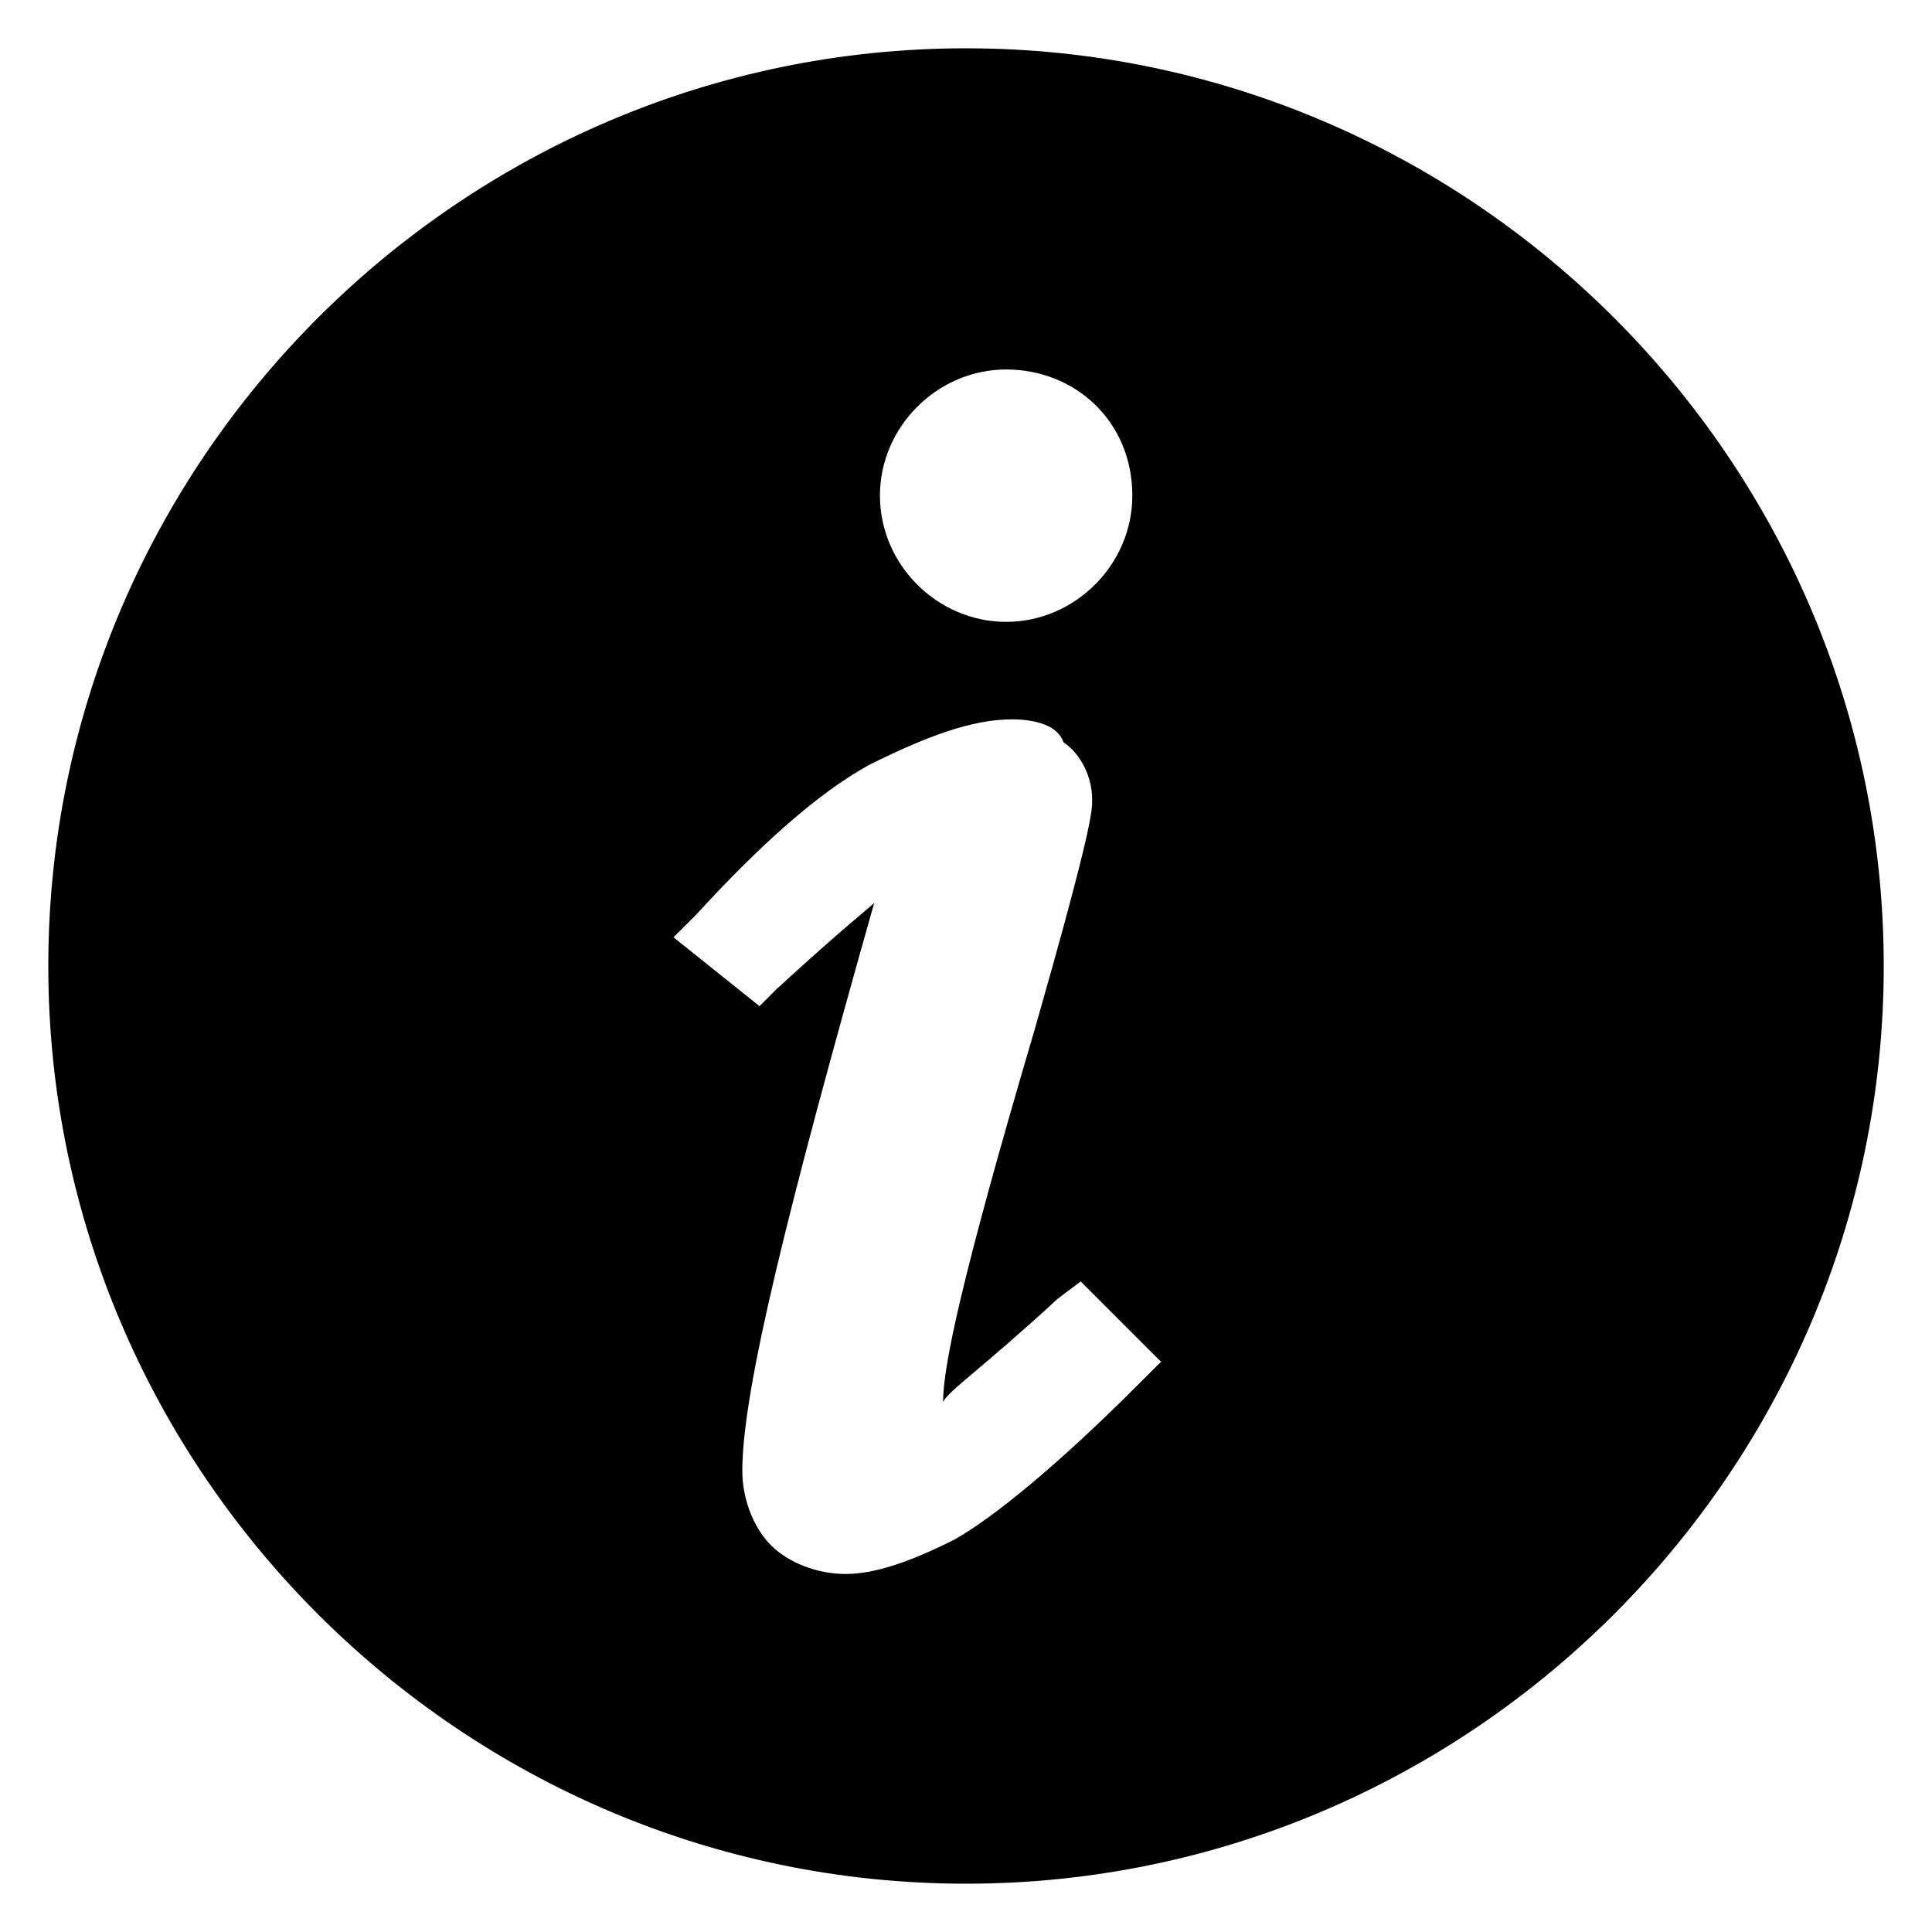<svg width="253" height="253" xmlns="http://www.w3.org/2000/svg" xmlns:xlink="http://www.w3.org/1999/xlink" xml:space="preserve" overflow="hidden"><g transform="translate(-887 -294)"><path d="M1019.51 388.203C1014.25 388.203 1008.24 390.456 1000.73 394.212 993.972 397.967 986.461 404.727 978.199 413.74L975.194 416.745 986.461 425.758 988.714 423.504C997.727 415.242 1000.73 412.989 1001.48 412.238 990.216 452.046 984.207 476.081 984.207 486.596 984.207 490.352 985.71 494.107 987.963 496.36 990.216 498.614 993.972 500.116 997.727 500.116 1001.48 500.116 1005.99 498.614 1012 495.609 1017.26 492.605 1025.52 485.845 1036.03 475.33L1039.04 472.326 1028.52 461.81 1025.52 464.063C1015.75 473.077 1011.25 476.081 1010.5 477.583 1010.5 473.077 1012.75 461.81 1022.51 428.762 1030.02 402.474 1030.02 400.22 1030.02 398.718 1030.02 395.714 1028.52 392.71 1026.27 391.207 1025.52 388.954 1022.51 388.203 1019.51 388.203ZM1018.76 342.386C1009.74 342.386 1002.23 349.897 1002.23 358.91 1002.23 367.923 1009.74 375.434 1018.76 375.434 1027.77 375.434 1035.28 367.923 1035.28 358.91 1035.28 349.146 1027.77 342.386 1018.76 342.386ZM1013.5 300.325C1079.6 300.325 1133.68 354.404 1133.68 420.5 1133.68 486.596 1079.6 540.675 1013.5 540.675 947.404 540.675 893.325 486.596 893.325 420.5 893.325 354.404 947.404 300.325 1013.5 300.325Z"/></g></svg>